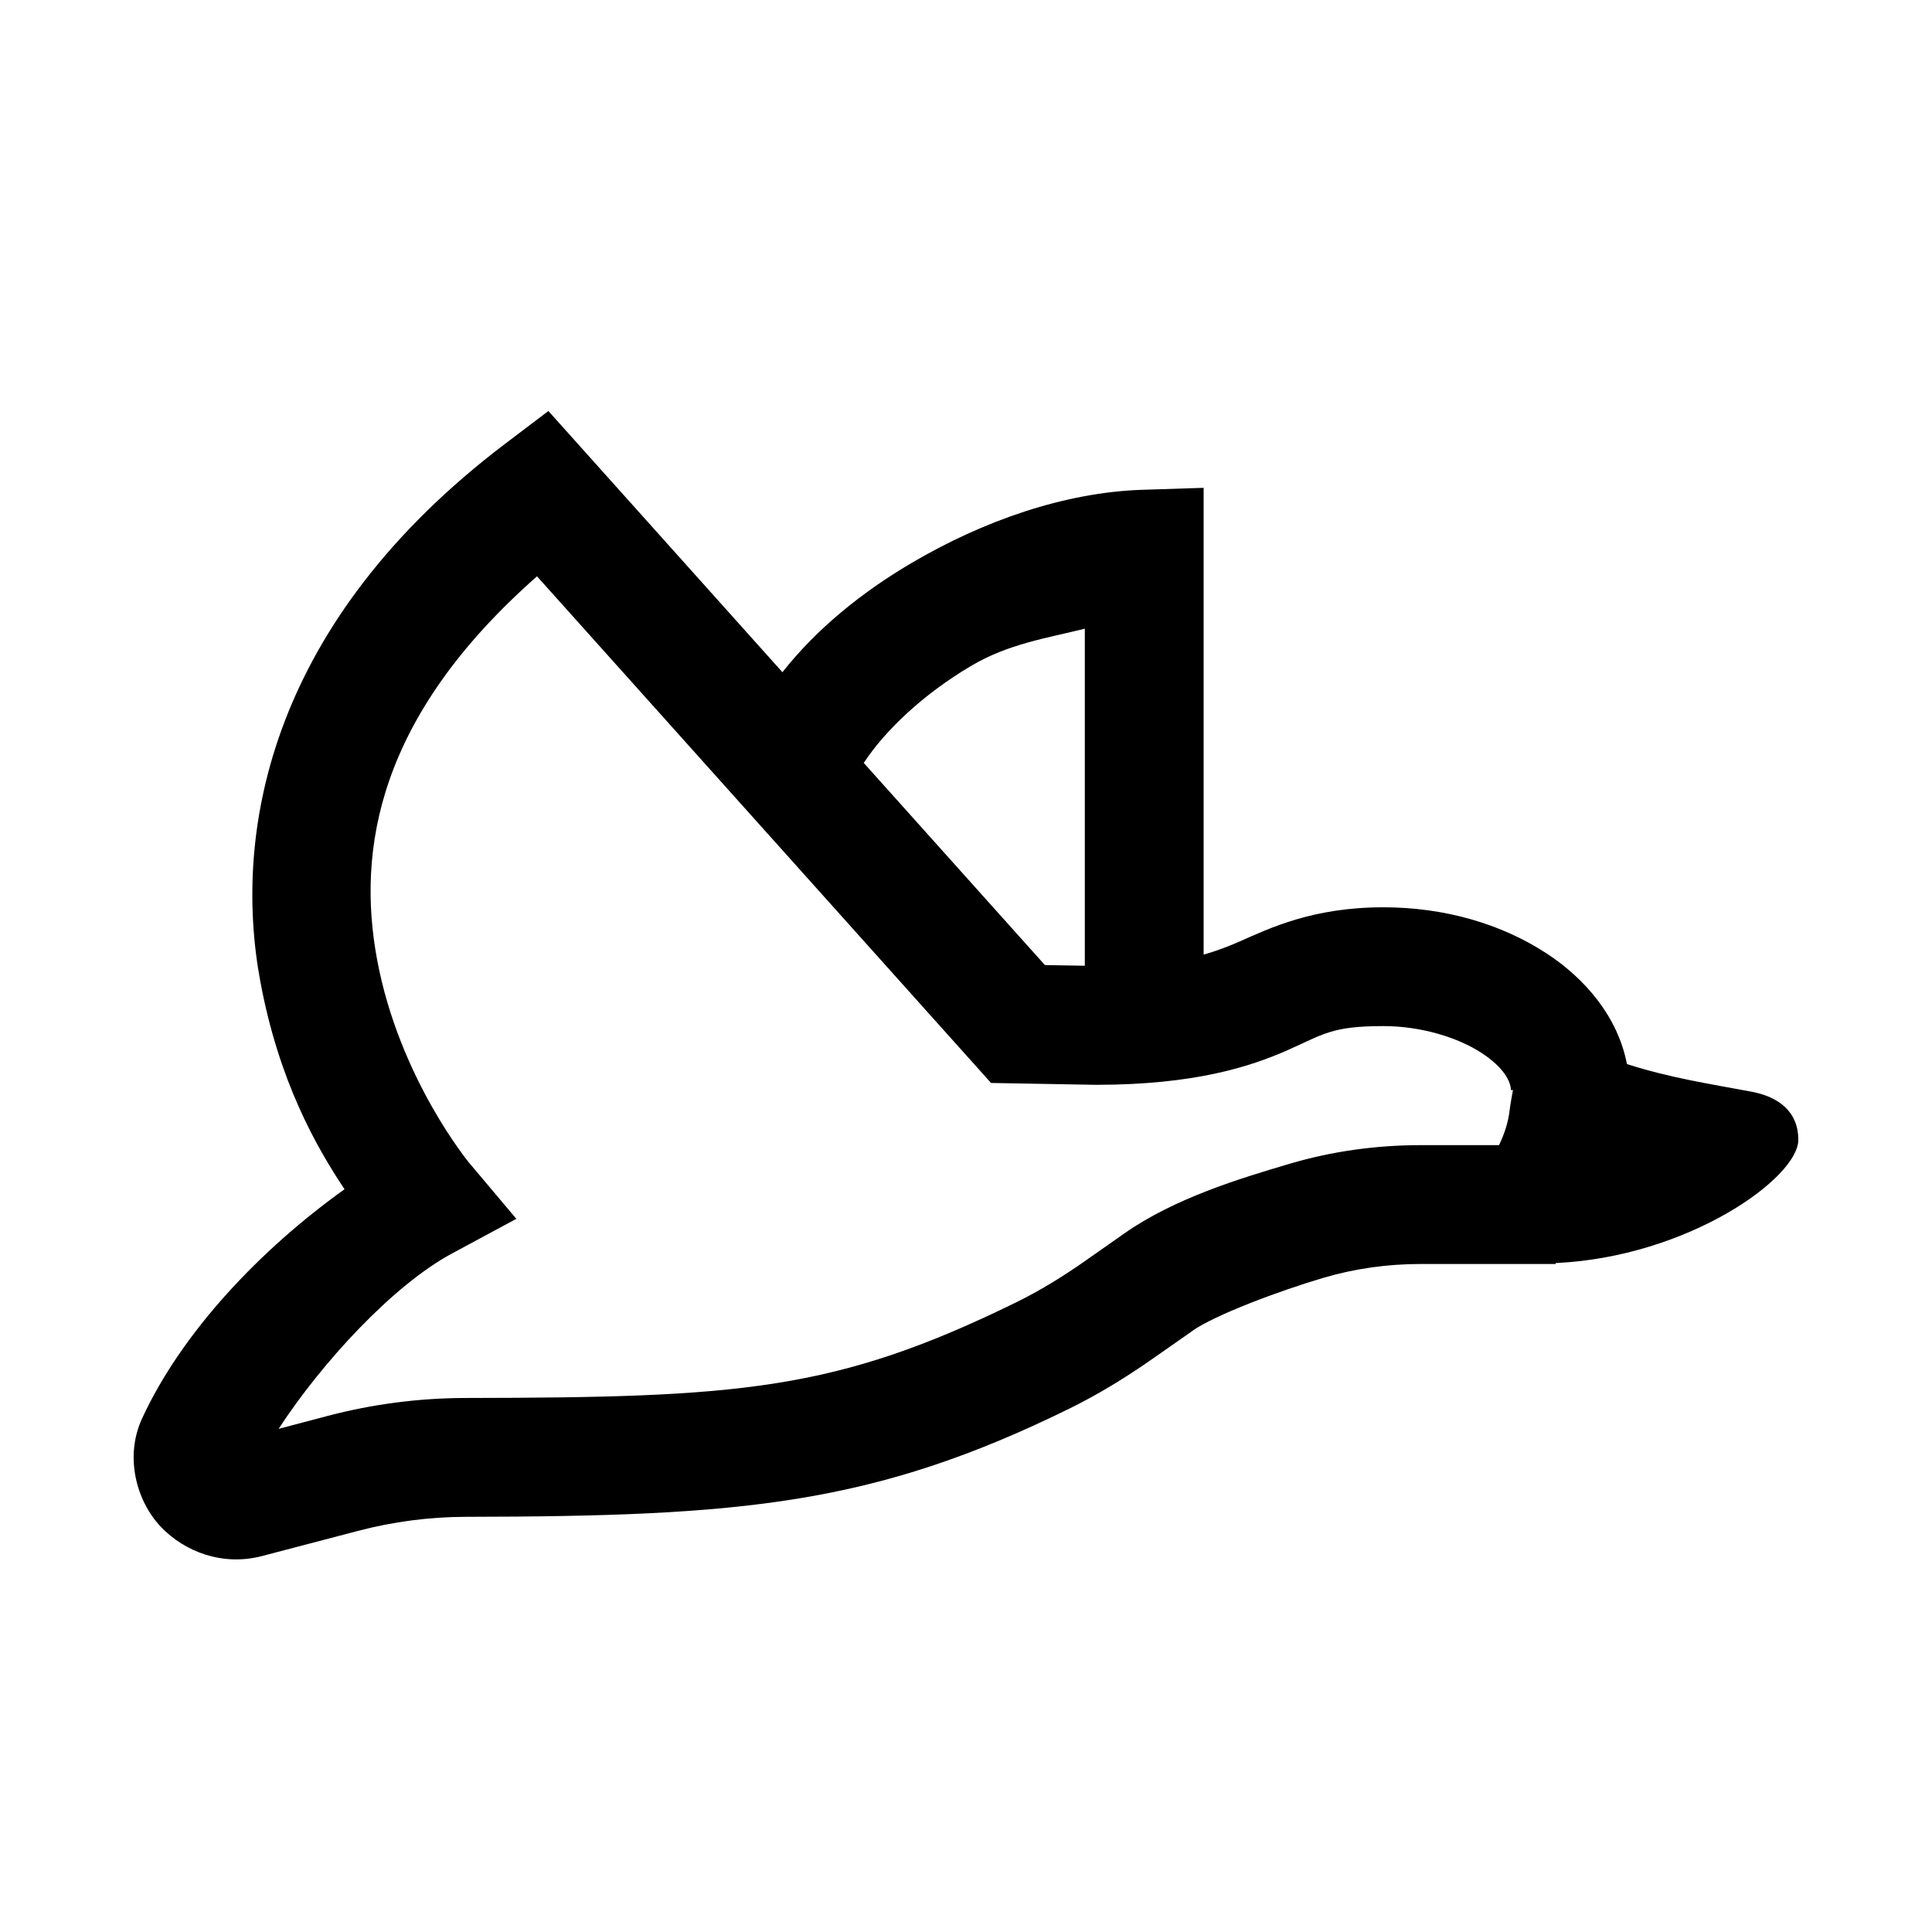 <?xml version="1.0" encoding="UTF-8"?>
<!-- Uploaded to: SVG Find, www.svgfind.com, Generator: SVG Find Mixer Tools -->
<svg fill="#000000" width="800px" height="800px" version="1.1" viewBox="144 144 512 512" xmlns="http://www.w3.org/2000/svg">
 <path d="m289.33 252.92-11.562 8.762c-61.57 46.73-72.344 101.75-64.789 142.38 4.906 26.375 14.699 43.641 22.324 55.102-22.25 15.914-43.09 37.832-53.66 60.766-4.672 10.145-1.48 21.852 4.922 28.625 6.402 6.777 16.531 10.523 26.875 7.812l25.34-6.641c9.348-2.465 19.051-3.738 28.688-3.754 73.188-0.109 108.07-3.199 159.9-28.66 7.879-3.875 15.211-8.414 22.078-13.223l10.641-7.441v-0.027c5.773-4.055 22.59-10.438 34.652-13.992 8.297-2.445 16.969-3.66 25.801-3.66h35.73v-0.246c35.016-1.609 64.301-22.527 64.301-32.656 0.031-7.32-5.055-11.391-12.426-12.762-10.629-1.996-21.645-3.66-32.992-7.32-2.41-12.535-11.074-22.645-21.312-29.332-12.059-7.879-27.141-12.211-43.234-12.211-18.789 0-30.199 5.578-38.191 9.102-2.914 1.289-5.953 2.43-9.438 3.445v-123.71l-16.27 0.523c-20.523 0.672-42.09 8.168-61.254 19.465-13.156 7.754-25.059 17.41-34.102 28.875zm-3.012 43.816 120.32 134.26 27.645 0.492h0.152c26.262 0 41.016-4.875 50.676-9.133 9.664-4.262 11.723-6.43 25.492-6.43 10.141 0 19.867 3.09 26.016 7.106 6.148 4.016 7.781 7.789 7.781 9.84h0.551c-0.309 1.805-0.668 3.508-0.891 5.441-0.352 3.051-1.344 6.125-2.797 9.164h-20.727c-11.668 0-23.363 1.57-34.719 4.922-13.25 3.906-30.605 9.18-43.816 18.449l-10.609 7.441c-5.856 4.102-11.855 7.773-17.926 10.762-48.051 23.602-73.555 25.32-146.07 25.43-12.371 0.02-24.688 1.625-36.621 4.766l-12.945 3.414c11.465-17.57 30.312-38.051 45.941-46.465l17.066-9.191-12.488-14.824s-18.555-22.375-24.414-53.871c-5.375-28.906 0.004-64.277 42.375-101.57zm145.17 13.871v89.328l-10.578-0.184-48.004-53.566c5.695-8.703 15.941-18.348 28.539-25.77 9.871-5.82 19.926-7.281 30.043-9.809z"/>
</svg>